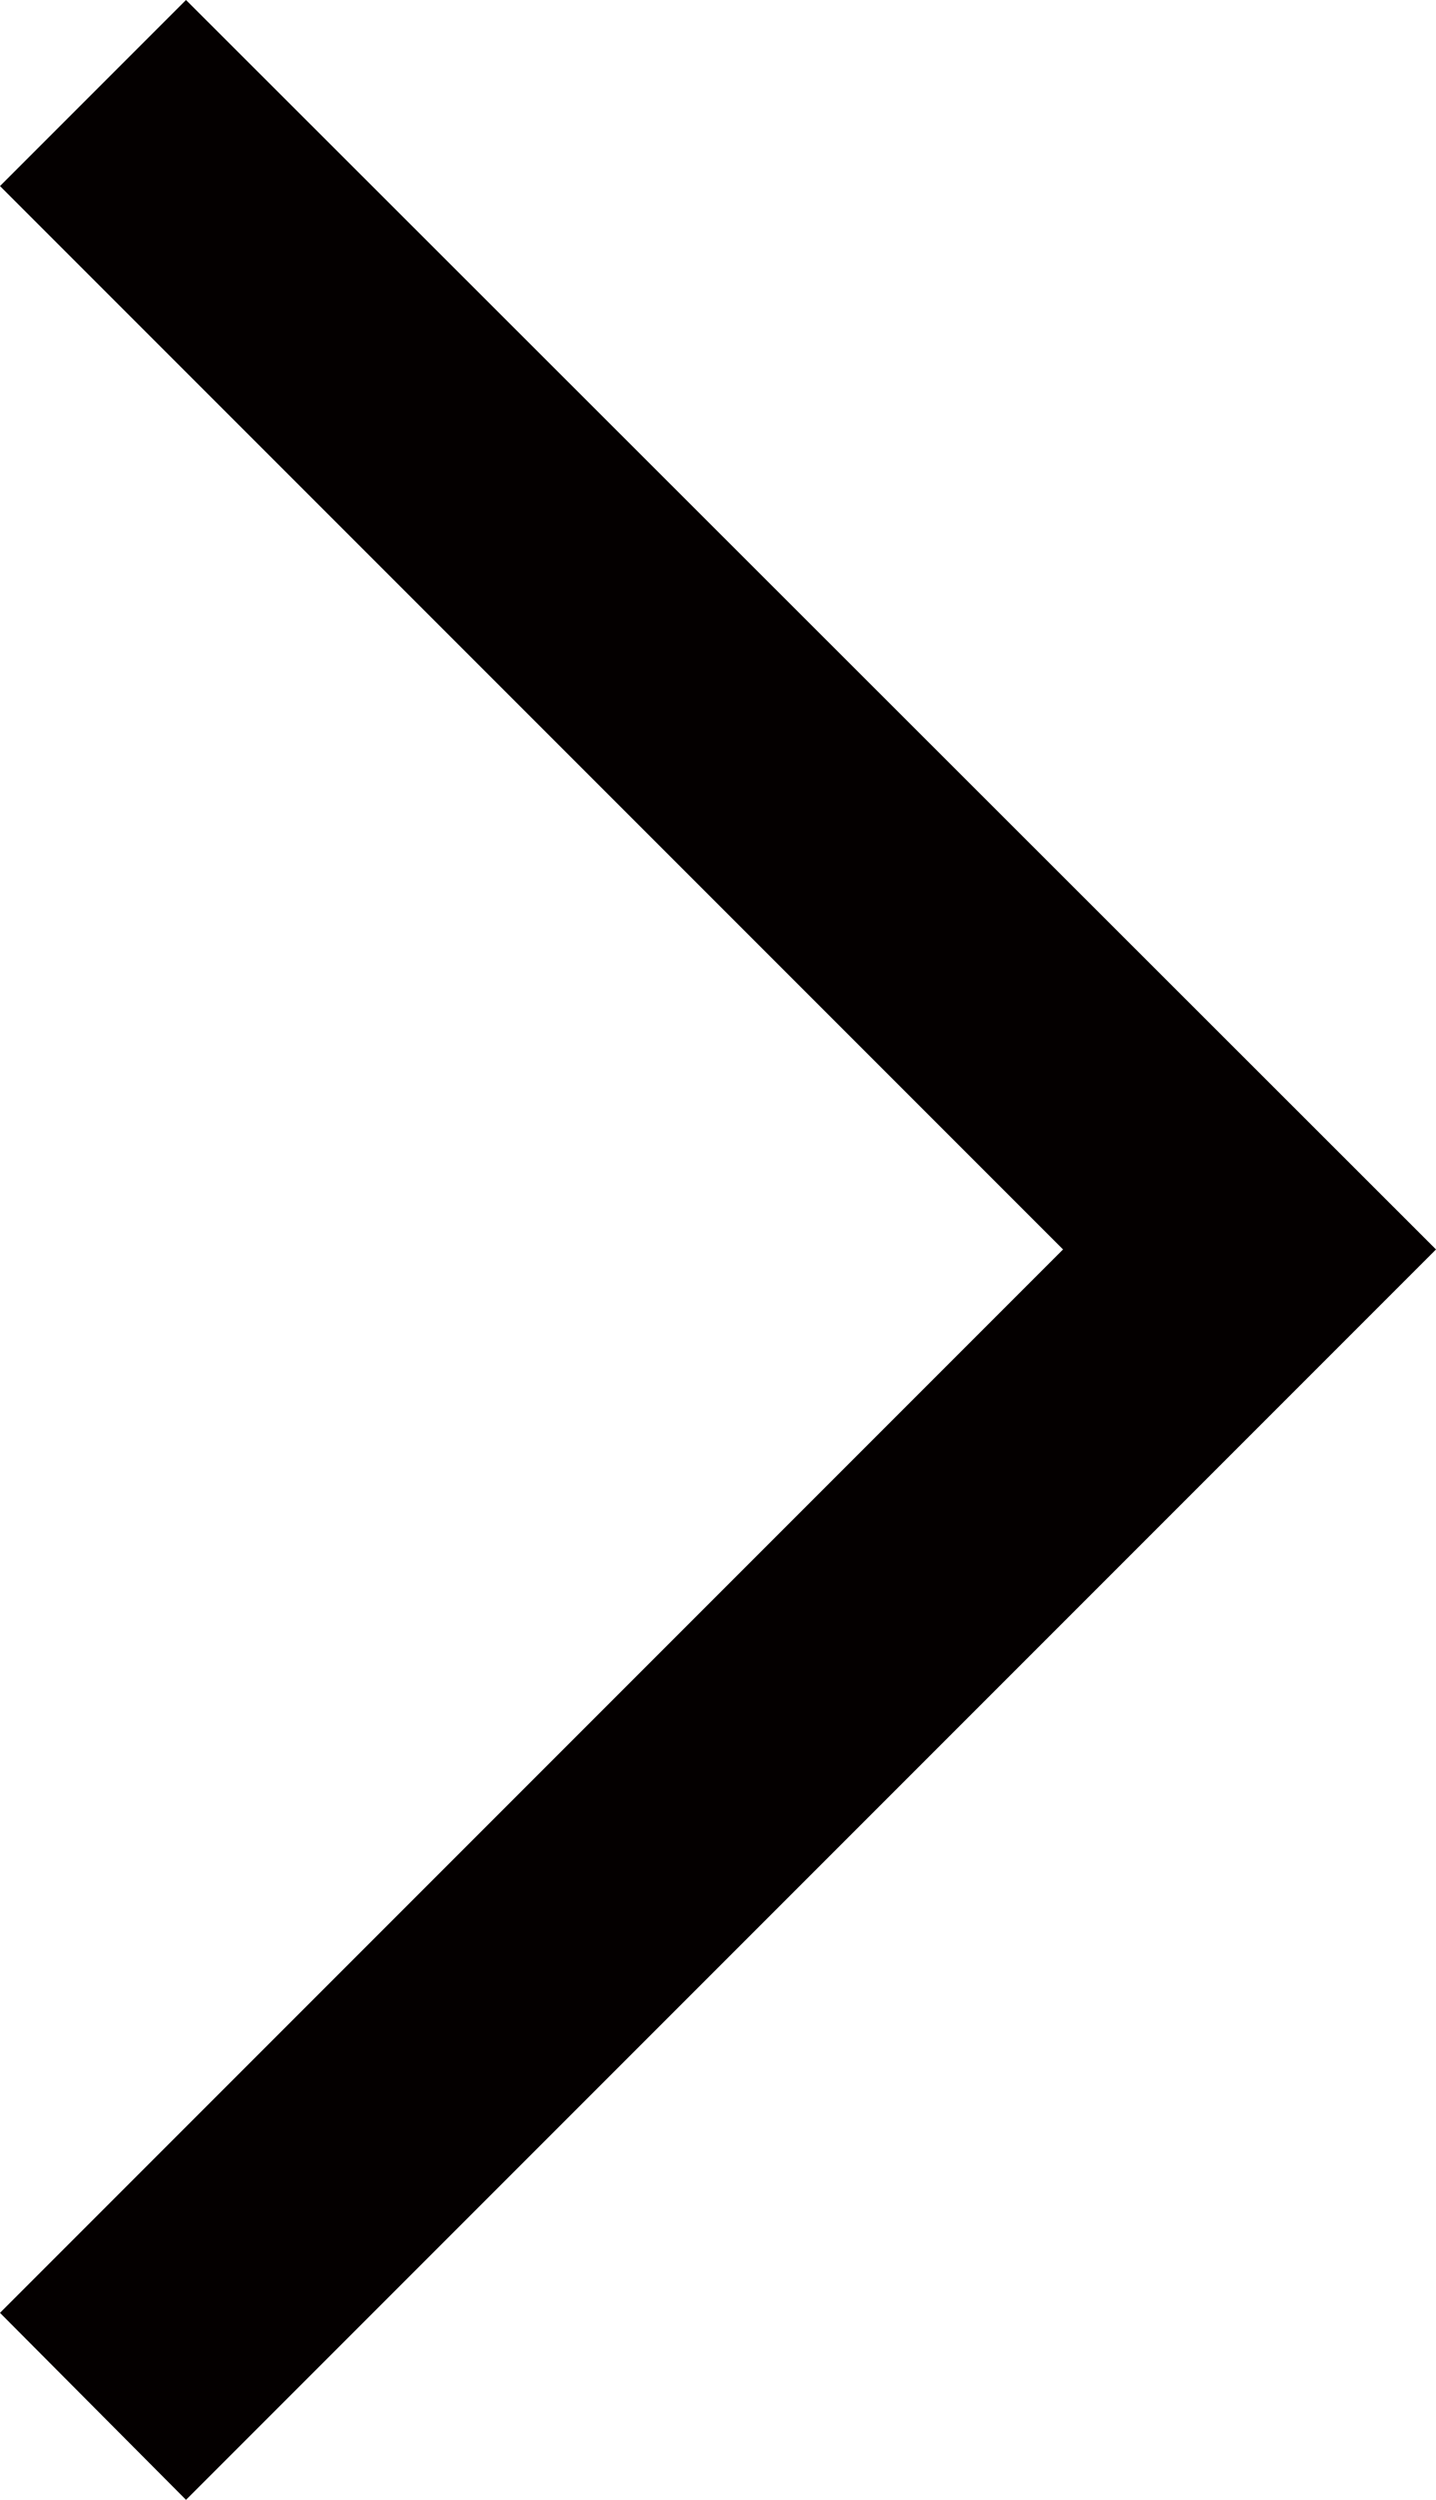 <?xml version="1.0" encoding="UTF-8"?><svg id="_レイヤー_1" xmlns="http://www.w3.org/2000/svg" viewBox="0 0 15.44 26.87"><defs><style>.cls-1{fill:#040000;}</style></defs><polygon class="cls-1" points="2 0 0 2 11.43 13.43 0 24.86 2 26.87 15.44 13.43 2 0"/></svg>